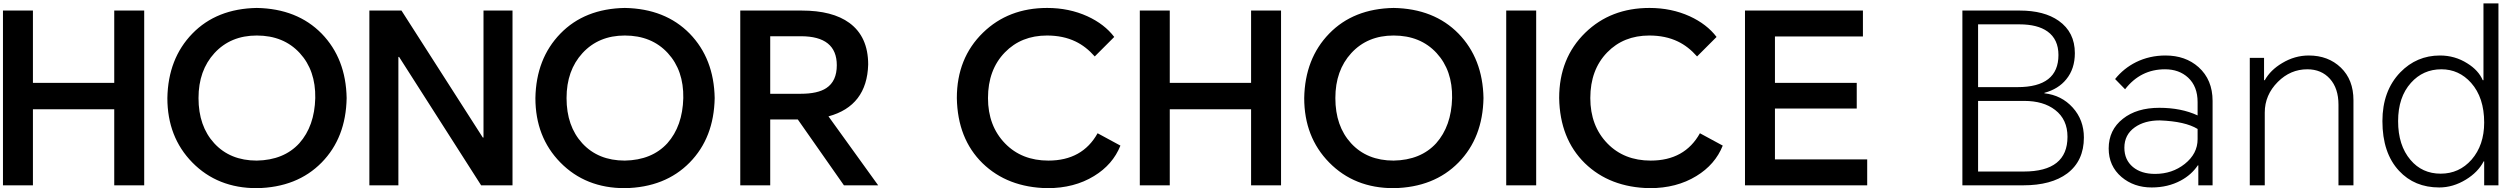 <svg width="558" height="42" viewBox="0 0 558 42" fill="none" xmlns="http://www.w3.org/2000/svg">
<path d="M0.662 41.363V2.356H7.349V18.49H25.499V2.356H32.186V41.363H25.499V24.381H7.349V41.363H0.662ZM57.311 42C51.473 42 46.679 40.09 42.928 36.268C39.214 32.483 37.356 27.689 37.356 21.886C37.462 16.013 39.32 11.219 42.928 7.504C46.537 3.789 51.331 1.879 57.311 1.773C63.325 1.879 68.155 3.789 71.799 7.504C75.408 11.219 77.265 16.013 77.371 21.886C77.265 27.795 75.408 32.589 71.799 36.268C68.155 39.983 63.325 41.894 57.311 42ZM44.308 21.886C44.308 26.061 45.476 29.422 47.811 31.97C50.181 34.552 53.348 35.844 57.311 35.844C61.344 35.773 64.51 34.482 66.81 31.97C69.075 29.422 70.26 26.061 70.366 21.886C70.437 17.782 69.287 14.439 66.916 11.856C64.51 9.238 61.309 7.929 57.311 7.929C53.419 7.929 50.27 9.238 47.864 11.856C45.493 14.439 44.308 17.782 44.308 21.886ZM82.444 41.363V2.356H89.609L107.759 30.696H107.918V2.356H114.393V41.363H107.388L89.078 12.705H88.919V41.363H82.444ZM139.456 42C133.618 42 128.824 40.09 125.074 36.268C121.359 32.483 119.501 27.689 119.501 21.886C119.607 16.013 121.465 11.219 125.074 7.504C128.683 3.789 133.477 1.879 139.456 1.773C145.471 1.879 150.3 3.789 153.944 7.504C157.553 11.219 159.41 16.013 159.517 21.886C159.41 27.795 157.553 32.589 153.944 36.268C150.3 39.983 145.471 41.894 139.456 42ZM126.454 21.886C126.454 26.061 127.621 29.422 129.956 31.97C132.327 34.552 135.493 35.844 139.456 35.844C143.489 35.773 146.656 34.482 148.955 31.97C151.22 29.422 152.405 26.061 152.511 21.886C152.582 17.782 151.432 14.439 149.062 11.856C146.656 9.238 143.454 7.929 139.456 7.929C135.564 7.929 132.415 9.238 130.009 11.856C127.639 14.439 126.454 17.782 126.454 21.886ZM196.008 41.363H188.365L178.07 26.663H171.913V41.363H165.227V2.356H178.919C183.518 2.356 187.074 3.276 189.586 5.116C192.381 7.168 193.779 10.264 193.779 14.403C193.602 20.559 190.647 24.416 184.916 25.973L196.008 41.363ZM171.913 20.931H178.707C181.254 20.931 183.164 20.506 184.438 19.657C185.995 18.631 186.773 16.933 186.773 14.562C186.773 10.246 184.102 8.088 178.76 8.088H171.913V20.931ZM250.079 32.5C248.947 35.331 246.984 37.595 244.188 39.293C241.252 41.098 237.785 42 233.787 42C227.843 41.894 223.013 40.036 219.298 36.428C215.583 32.783 213.673 27.936 213.567 21.886C213.567 15.942 215.513 11.078 219.405 7.292C223.19 3.612 227.967 1.773 233.734 1.773C236.989 1.773 239.978 2.392 242.703 3.63C245.25 4.798 247.249 6.337 248.699 8.247L244.348 12.599C243.039 11.113 241.606 9.998 240.049 9.255C238.209 8.371 236.086 7.929 233.681 7.929C229.859 7.929 226.728 9.185 224.287 11.697C221.775 14.28 220.519 17.676 220.519 21.886C220.519 26.026 221.793 29.405 224.34 32.023C226.817 34.57 230.036 35.844 233.999 35.844C239.058 35.844 242.72 33.809 244.985 29.741L250.079 32.5ZM254.405 41.363V2.356H261.092V18.49H279.242V2.356H285.929V41.363H279.242V24.381H261.092V41.363H254.405ZM311.054 42C305.216 42 300.422 40.09 296.672 36.268C292.957 32.483 291.1 27.689 291.1 21.886C291.206 16.013 293.063 11.219 296.672 7.504C300.281 3.789 305.075 1.879 311.054 1.773C317.069 1.879 321.898 3.789 325.542 7.504C329.151 11.219 331.009 16.013 331.115 21.886C331.009 27.795 329.151 32.589 325.542 36.268C321.898 39.983 317.069 41.894 311.054 42ZM298.052 21.886C298.052 26.061 299.219 29.422 301.554 31.97C303.925 34.552 307.091 35.844 311.054 35.844C315.087 35.773 318.254 34.482 320.554 31.97C322.818 29.422 324.003 26.061 324.109 21.886C324.18 17.782 323.03 14.439 320.66 11.856C318.254 9.238 315.052 7.929 311.054 7.929C307.162 7.929 304.013 9.238 301.607 11.856C299.237 14.439 298.052 17.782 298.052 21.886ZM342.875 2.356V41.363H336.188V2.356H342.875ZM384.518 32.5C383.386 35.331 381.422 37.595 378.627 39.293C375.69 41.098 372.223 42 368.225 42C362.281 41.894 357.452 40.036 353.737 36.428C350.022 32.783 348.111 27.936 348.005 21.886C348.005 15.942 349.951 11.078 353.843 7.292C357.629 3.612 362.405 1.773 368.172 1.773C371.427 1.773 374.417 2.392 377.141 3.63C379.688 4.798 381.687 6.337 383.138 8.247L378.786 12.599C377.477 11.113 376.044 9.998 374.487 9.255C372.648 8.371 370.525 7.929 368.119 7.929C364.298 7.929 361.167 9.185 358.725 11.697C356.213 14.28 354.957 17.676 354.957 21.886C354.957 26.026 356.231 29.405 358.779 32.023C361.255 34.57 364.475 35.844 368.437 35.844C373.497 35.844 377.159 33.809 379.423 29.741L384.518 32.5ZM389.481 41.363V2.356H415.804V8.141H396.168V18.49H414.424V24.221H396.168V35.578H416.759V41.363H389.481ZM438.005 41.363V2.356H450.795C454.44 2.356 457.341 3.117 459.499 4.638C461.905 6.337 463.108 8.742 463.108 11.856C463.108 14.191 462.471 16.137 461.197 17.694C460.03 19.144 458.402 20.153 456.315 20.719V20.825C458.862 21.108 460.967 22.169 462.63 24.009C464.293 25.849 465.124 28.078 465.124 30.696C465.124 34.163 463.886 36.834 461.409 38.71C459.039 40.479 455.766 41.363 451.591 41.363H438.005ZM441.508 38.285H451.698C458.208 38.285 461.463 35.702 461.463 30.537C461.463 27.954 460.543 25.955 458.703 24.54C456.969 23.195 454.67 22.523 451.804 22.523H441.508V38.285ZM441.508 19.445H450.318C456.403 19.445 459.446 17.057 459.446 12.28C459.446 9.945 458.632 8.194 457.005 7.027C455.519 5.965 453.431 5.434 450.742 5.434H441.508V19.445ZM483.341 12.387C486.313 12.387 488.772 13.254 490.718 14.987C492.805 16.862 493.849 19.374 493.849 22.523V41.363H490.665V36.905H490.558C489.603 38.32 488.33 39.453 486.737 40.302C484.827 41.328 482.669 41.841 480.263 41.841C477.609 41.841 475.363 41.062 473.523 39.506C471.612 37.878 470.657 35.755 470.657 33.137C470.657 30.378 471.718 28.166 473.841 26.503C475.893 24.876 478.6 24.062 481.961 24.062C485.216 24.062 488.064 24.628 490.505 25.76V22.788C490.505 20.453 489.798 18.631 488.383 17.322C487.038 16.084 485.322 15.465 483.235 15.465C479.591 15.465 476.619 16.951 474.319 19.923L472.09 17.641C473.364 16.049 474.92 14.793 476.76 13.873C478.777 12.882 480.97 12.387 483.341 12.387ZM474.16 32.978C474.16 34.782 474.797 36.215 476.07 37.277C477.309 38.303 478.954 38.816 481.006 38.816C483.553 38.816 485.764 38.073 487.64 36.587C489.55 35.066 490.505 33.226 490.505 31.067V28.785C488.666 27.653 485.853 27.016 482.067 26.875C479.803 26.875 477.945 27.388 476.495 28.414C474.938 29.511 474.16 31.032 474.16 32.978ZM502.152 41.363V12.917H505.336V17.906H505.495C506.344 16.385 507.636 15.111 509.369 14.085C511.245 12.953 513.226 12.387 515.313 12.387C518.215 12.387 520.603 13.289 522.478 15.093C524.353 16.898 525.291 19.321 525.291 22.364V41.363H521.947V23.372C521.947 20.931 521.31 19.003 520.037 17.588C518.763 16.172 517.082 15.465 514.995 15.465C512.483 15.465 510.289 16.402 508.414 18.277C506.468 20.223 505.495 22.505 505.495 25.124V41.363H502.152ZM557.653 41.363H554.469V36.003H554.363C553.513 37.63 552.187 38.993 550.382 40.09C548.472 41.257 546.49 41.841 544.438 41.841C540.759 41.841 537.769 40.602 535.469 38.126C532.993 35.472 531.755 31.775 531.755 27.034C531.755 22.541 533.081 18.914 535.735 16.155C538.176 13.643 541.13 12.387 544.598 12.387C546.827 12.387 548.861 12.97 550.701 14.138C552.364 15.164 553.513 16.42 554.15 17.906H554.309V0.764H557.653V41.363ZM535.257 27.034C535.257 30.643 536.177 33.526 538.017 35.685C539.75 37.737 541.997 38.763 544.757 38.763C547.516 38.763 549.816 37.719 551.656 35.632C553.531 33.473 554.469 30.714 554.469 27.352C554.469 23.638 553.496 20.683 551.55 18.49C549.745 16.473 547.534 15.465 544.916 15.465C542.192 15.465 539.927 16.473 538.123 18.49C536.212 20.613 535.257 23.461 535.257 27.034Z" fill="black"/>
</svg>
